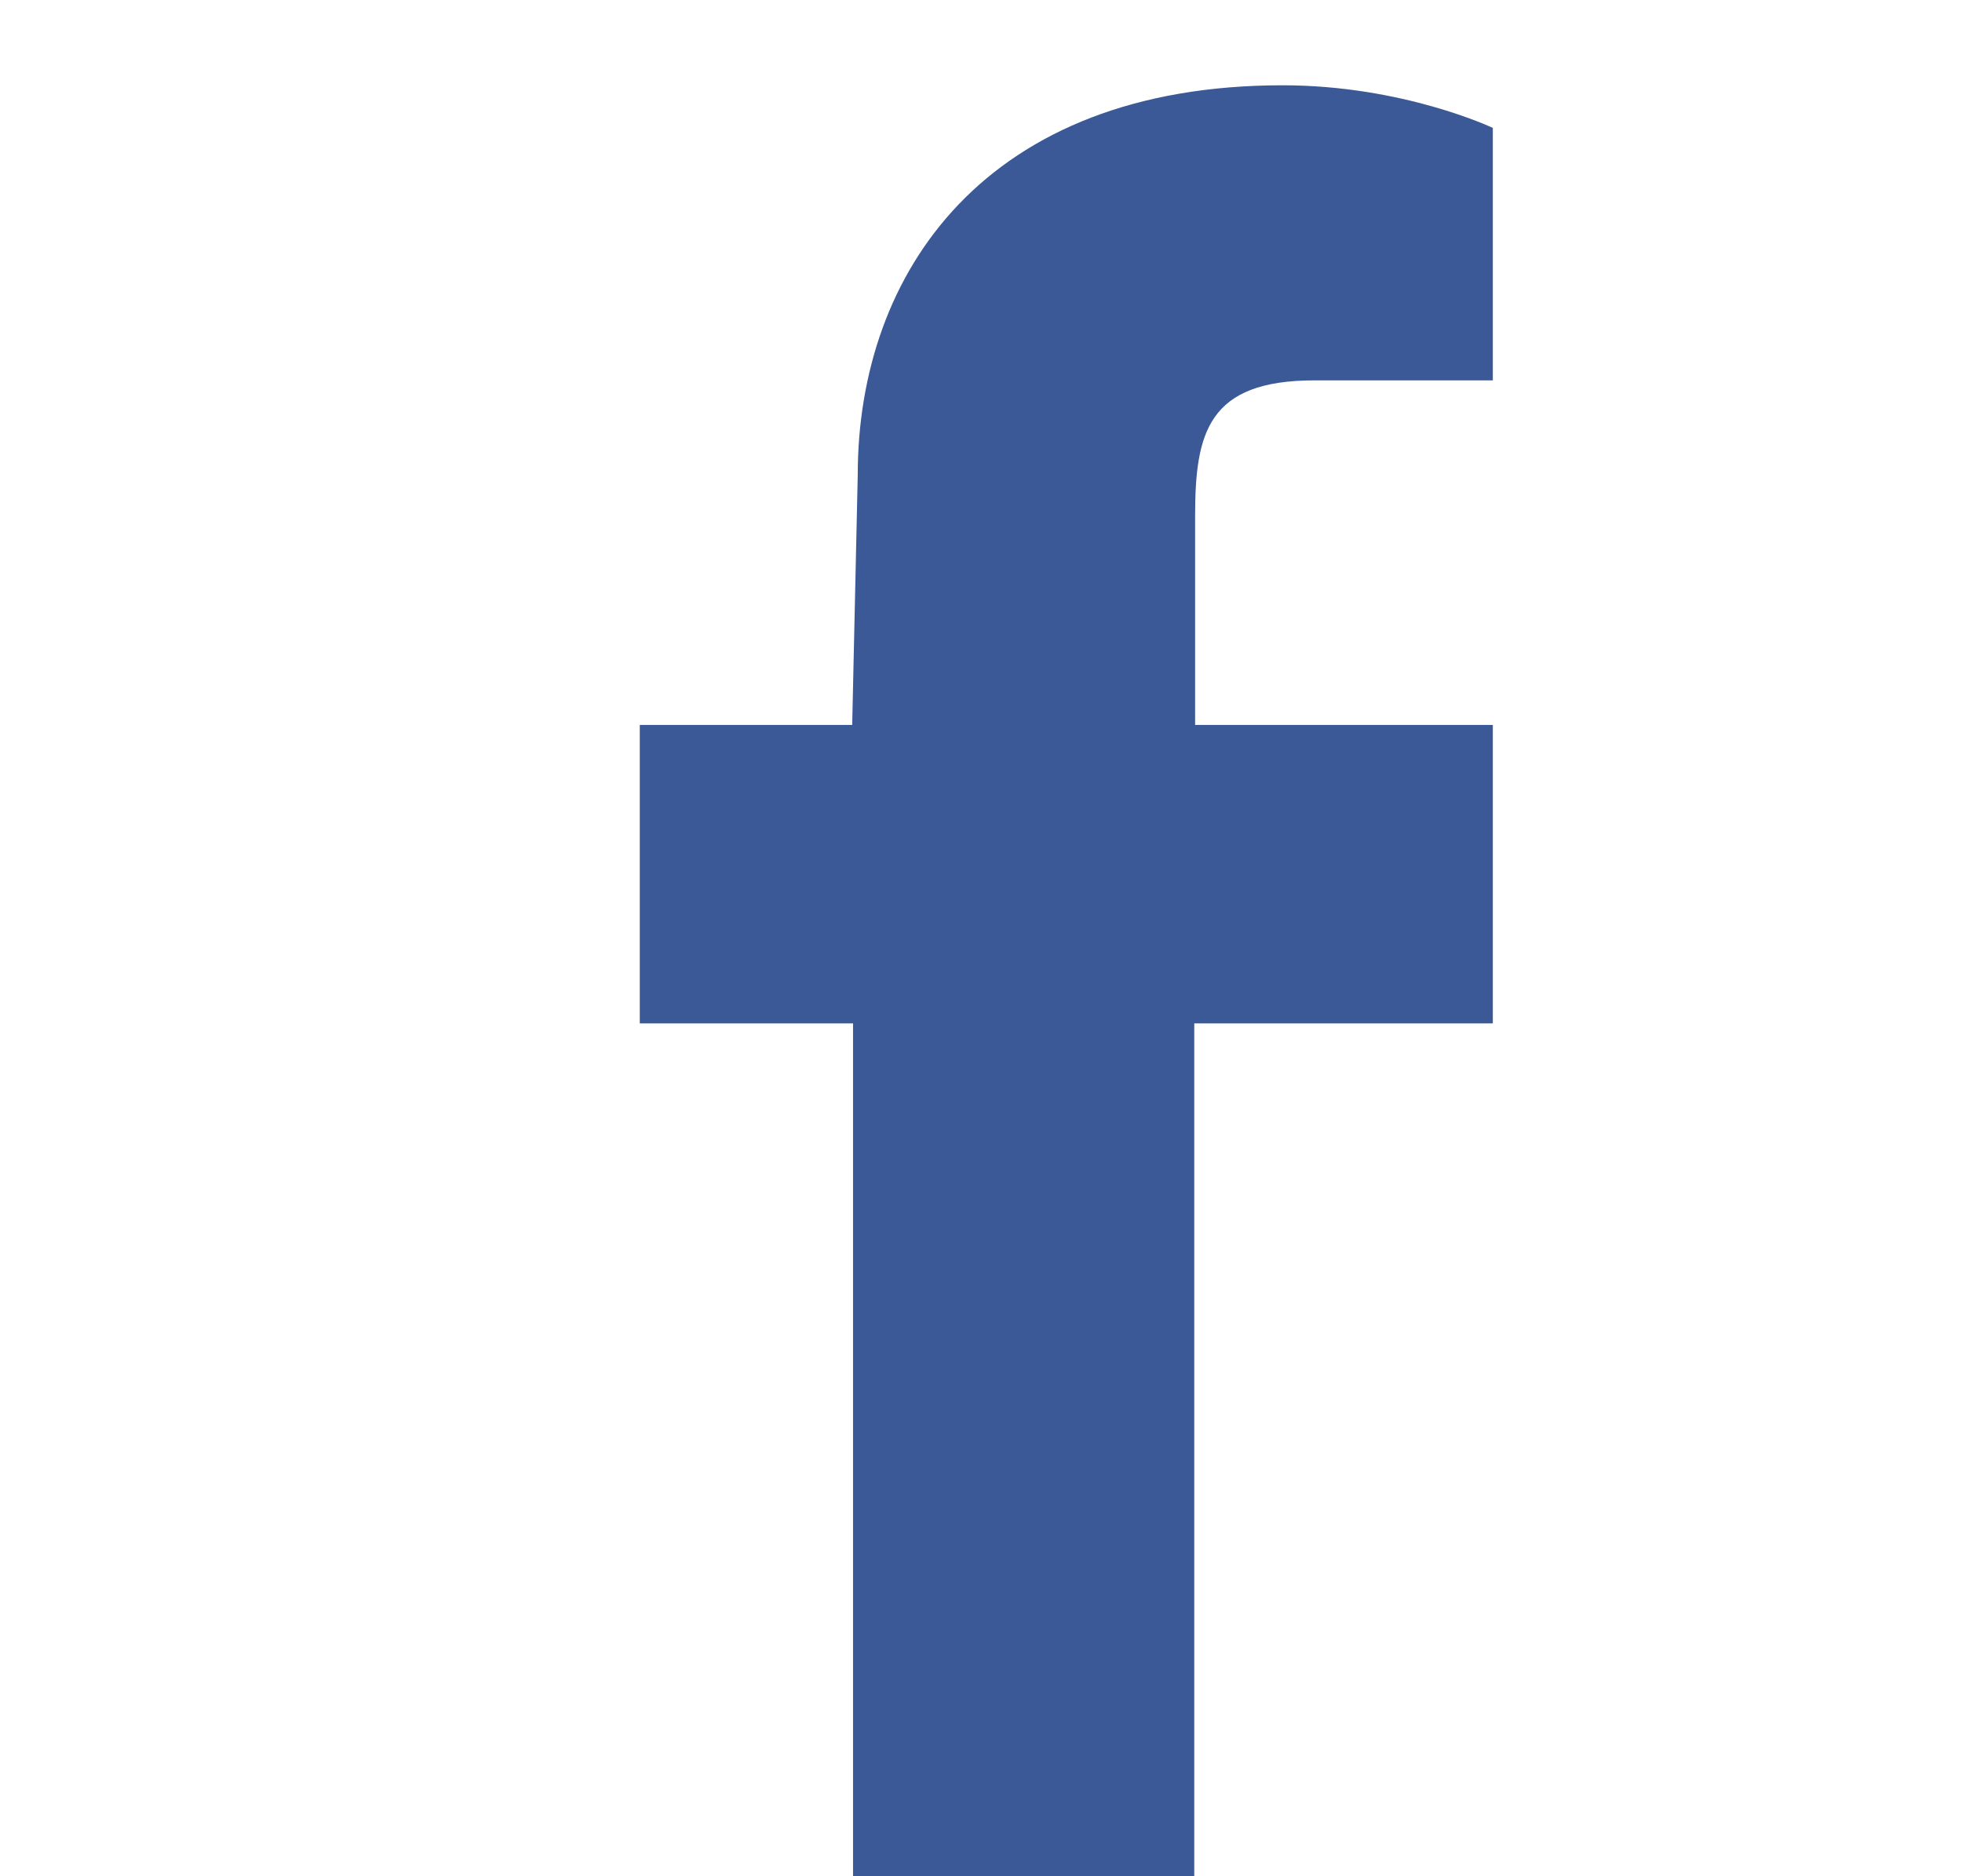 <svg xmlns="http://www.w3.org/2000/svg" width="46" height="44">
  <path fill="#3B5997" fill-rule="evenodd" d="M28 24h7v-7h-6.98v-4.9c0-1.95.3-3.18 2.8-3.18H35V3s-2.1-1-4.93-1c-6.95 0-9.96 4.38-9.96 9.14L19.98 17H15v7h5v20h8V24z"/>
</svg>
